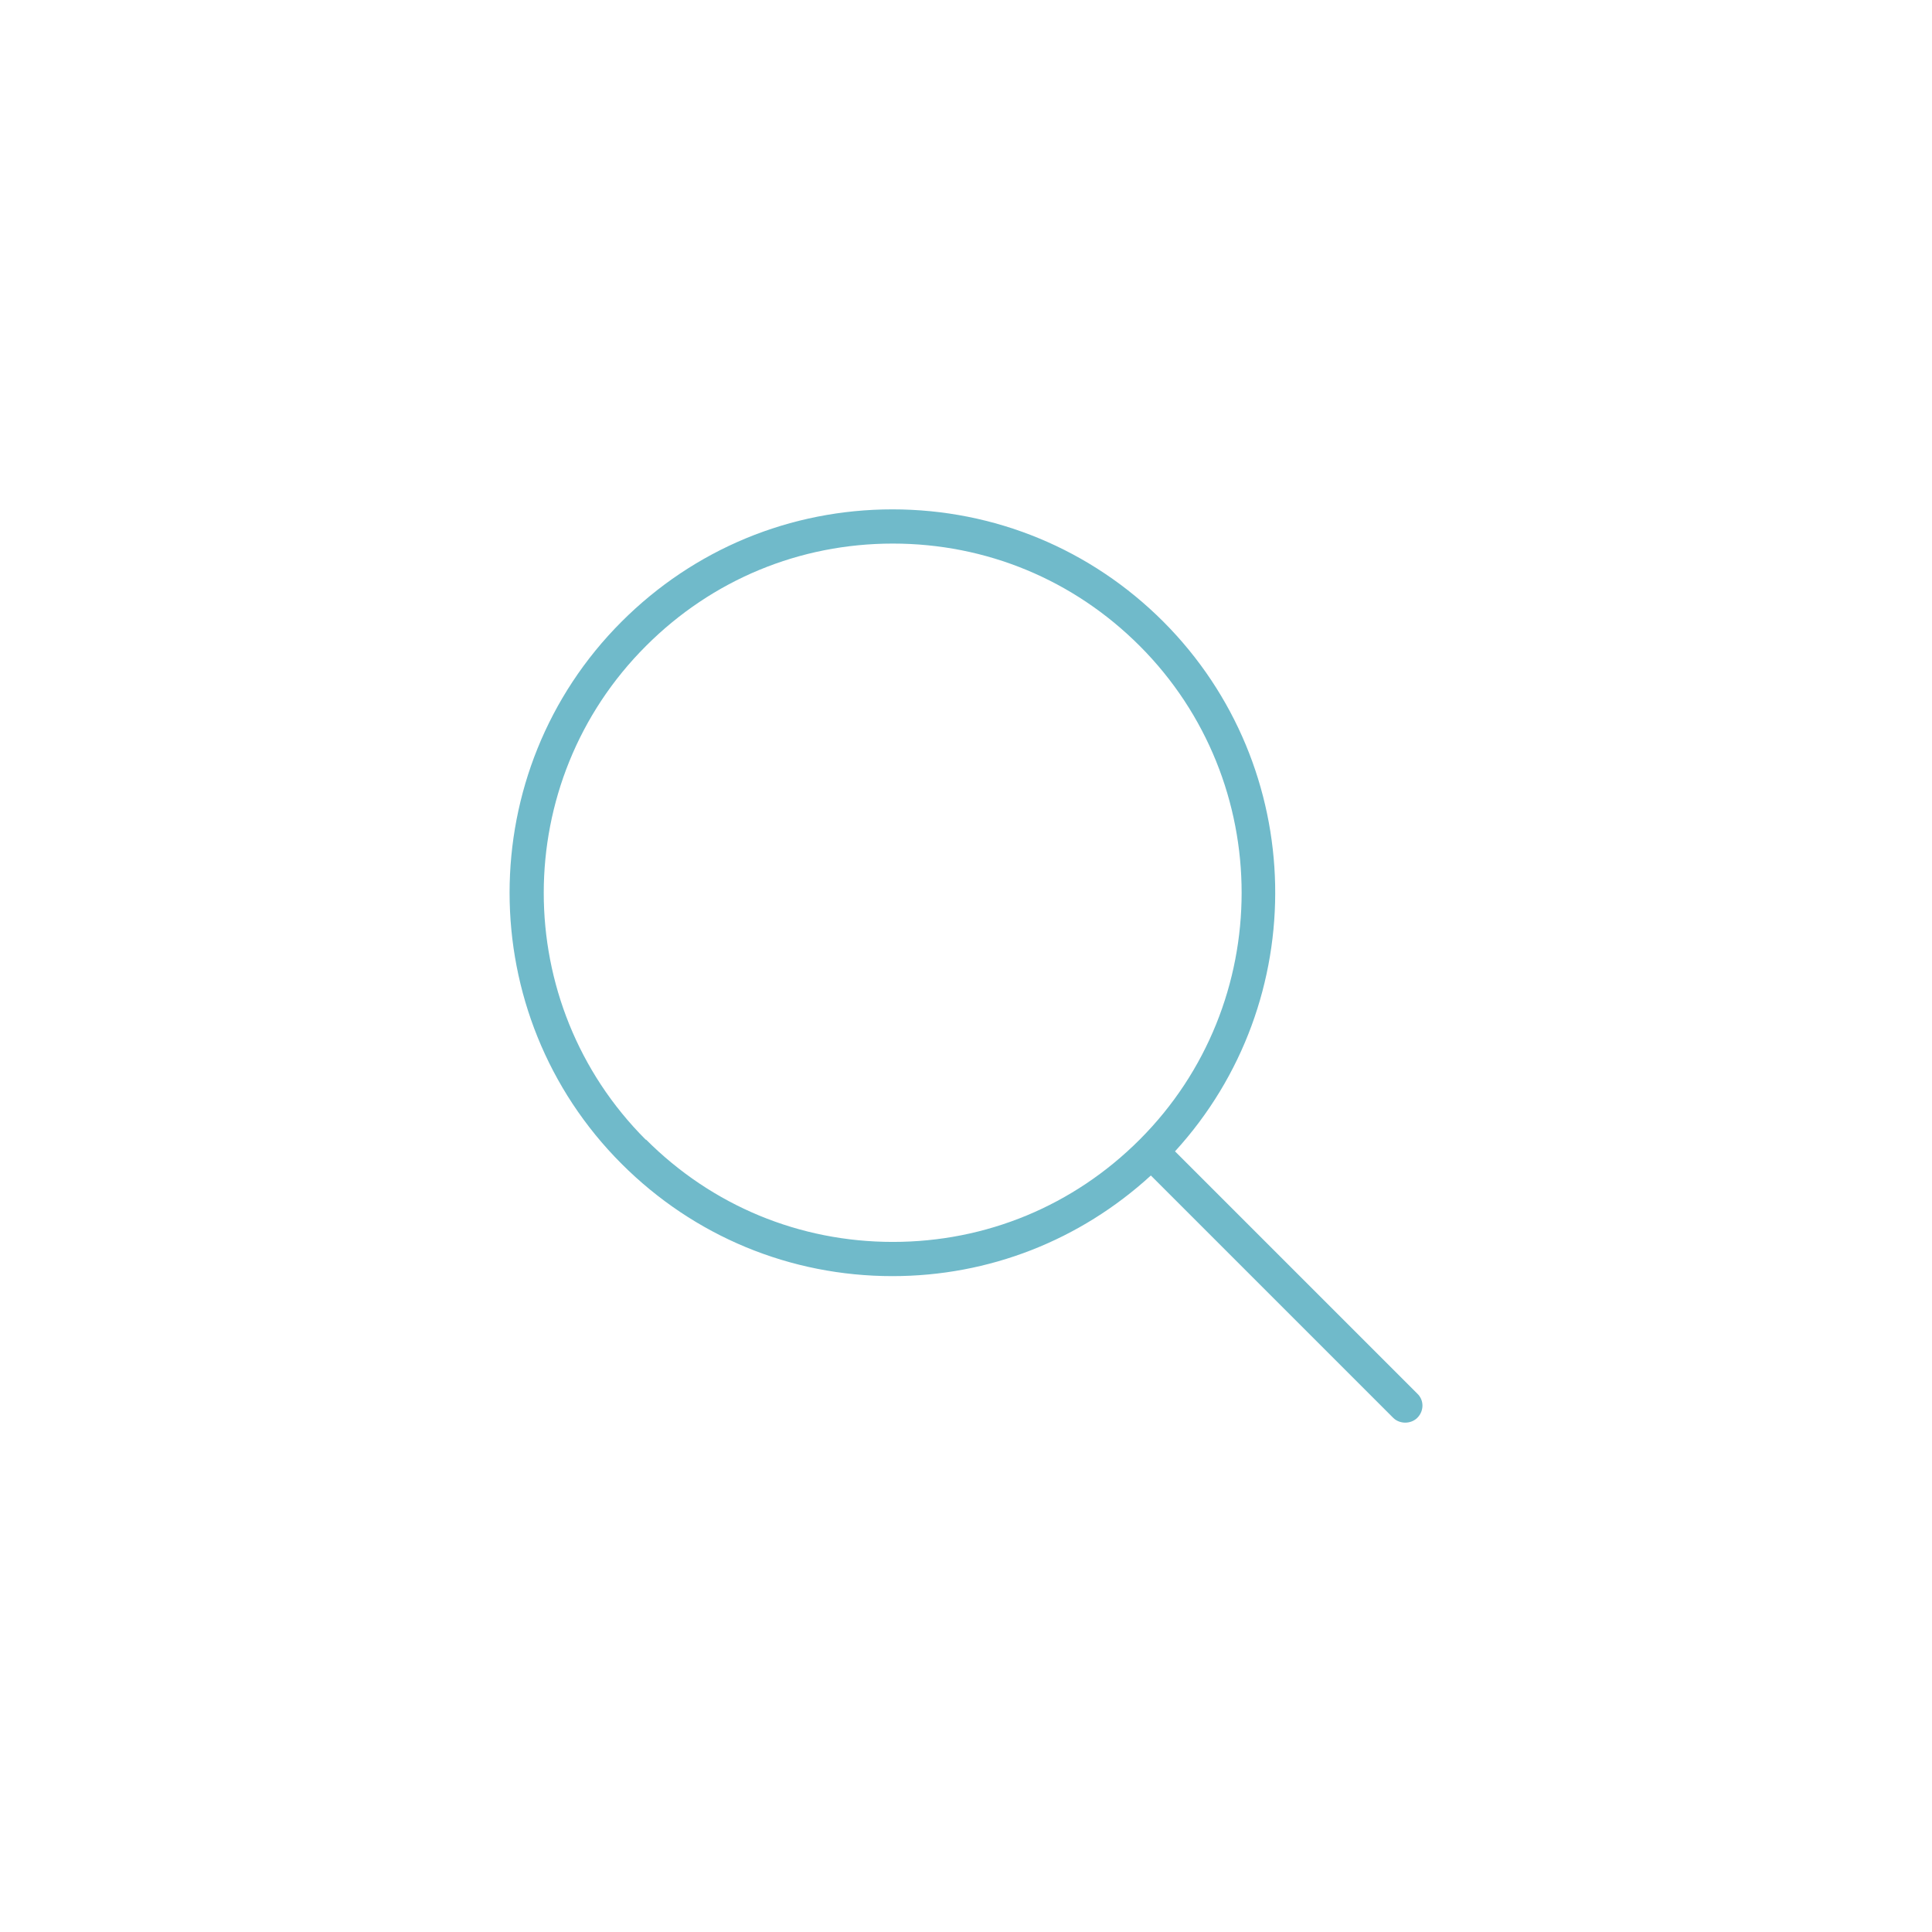 <svg width="48" height="48" viewBox="0 0 48 48" fill="none" xmlns="http://www.w3.org/2000/svg">
<path d="M29.193 28.605C32.603 24.875 32.513 19.065 28.903 15.445C27.103 13.645 24.713 12.655 22.173 12.655C19.633 12.655 17.243 13.645 15.443 15.445C11.733 19.155 11.733 25.205 15.443 28.915C17.243 30.715 19.633 31.705 22.173 31.705C24.573 31.705 26.833 30.815 28.593 29.205L34.613 35.225C34.693 35.305 34.803 35.345 34.913 35.345C35.023 35.345 35.133 35.305 35.213 35.225C35.383 35.055 35.383 34.785 35.213 34.625L29.193 28.605ZM16.043 28.315C12.663 24.935 12.663 19.425 16.053 16.045C17.693 14.405 19.863 13.505 22.183 13.505C24.503 13.505 26.673 14.405 28.313 16.045C31.693 19.425 31.693 24.935 28.313 28.315C26.673 29.955 24.503 30.855 22.183 30.855C19.863 30.855 17.693 29.955 16.053 28.315H16.043Z" fill="#70BACA"/>
</svg>

